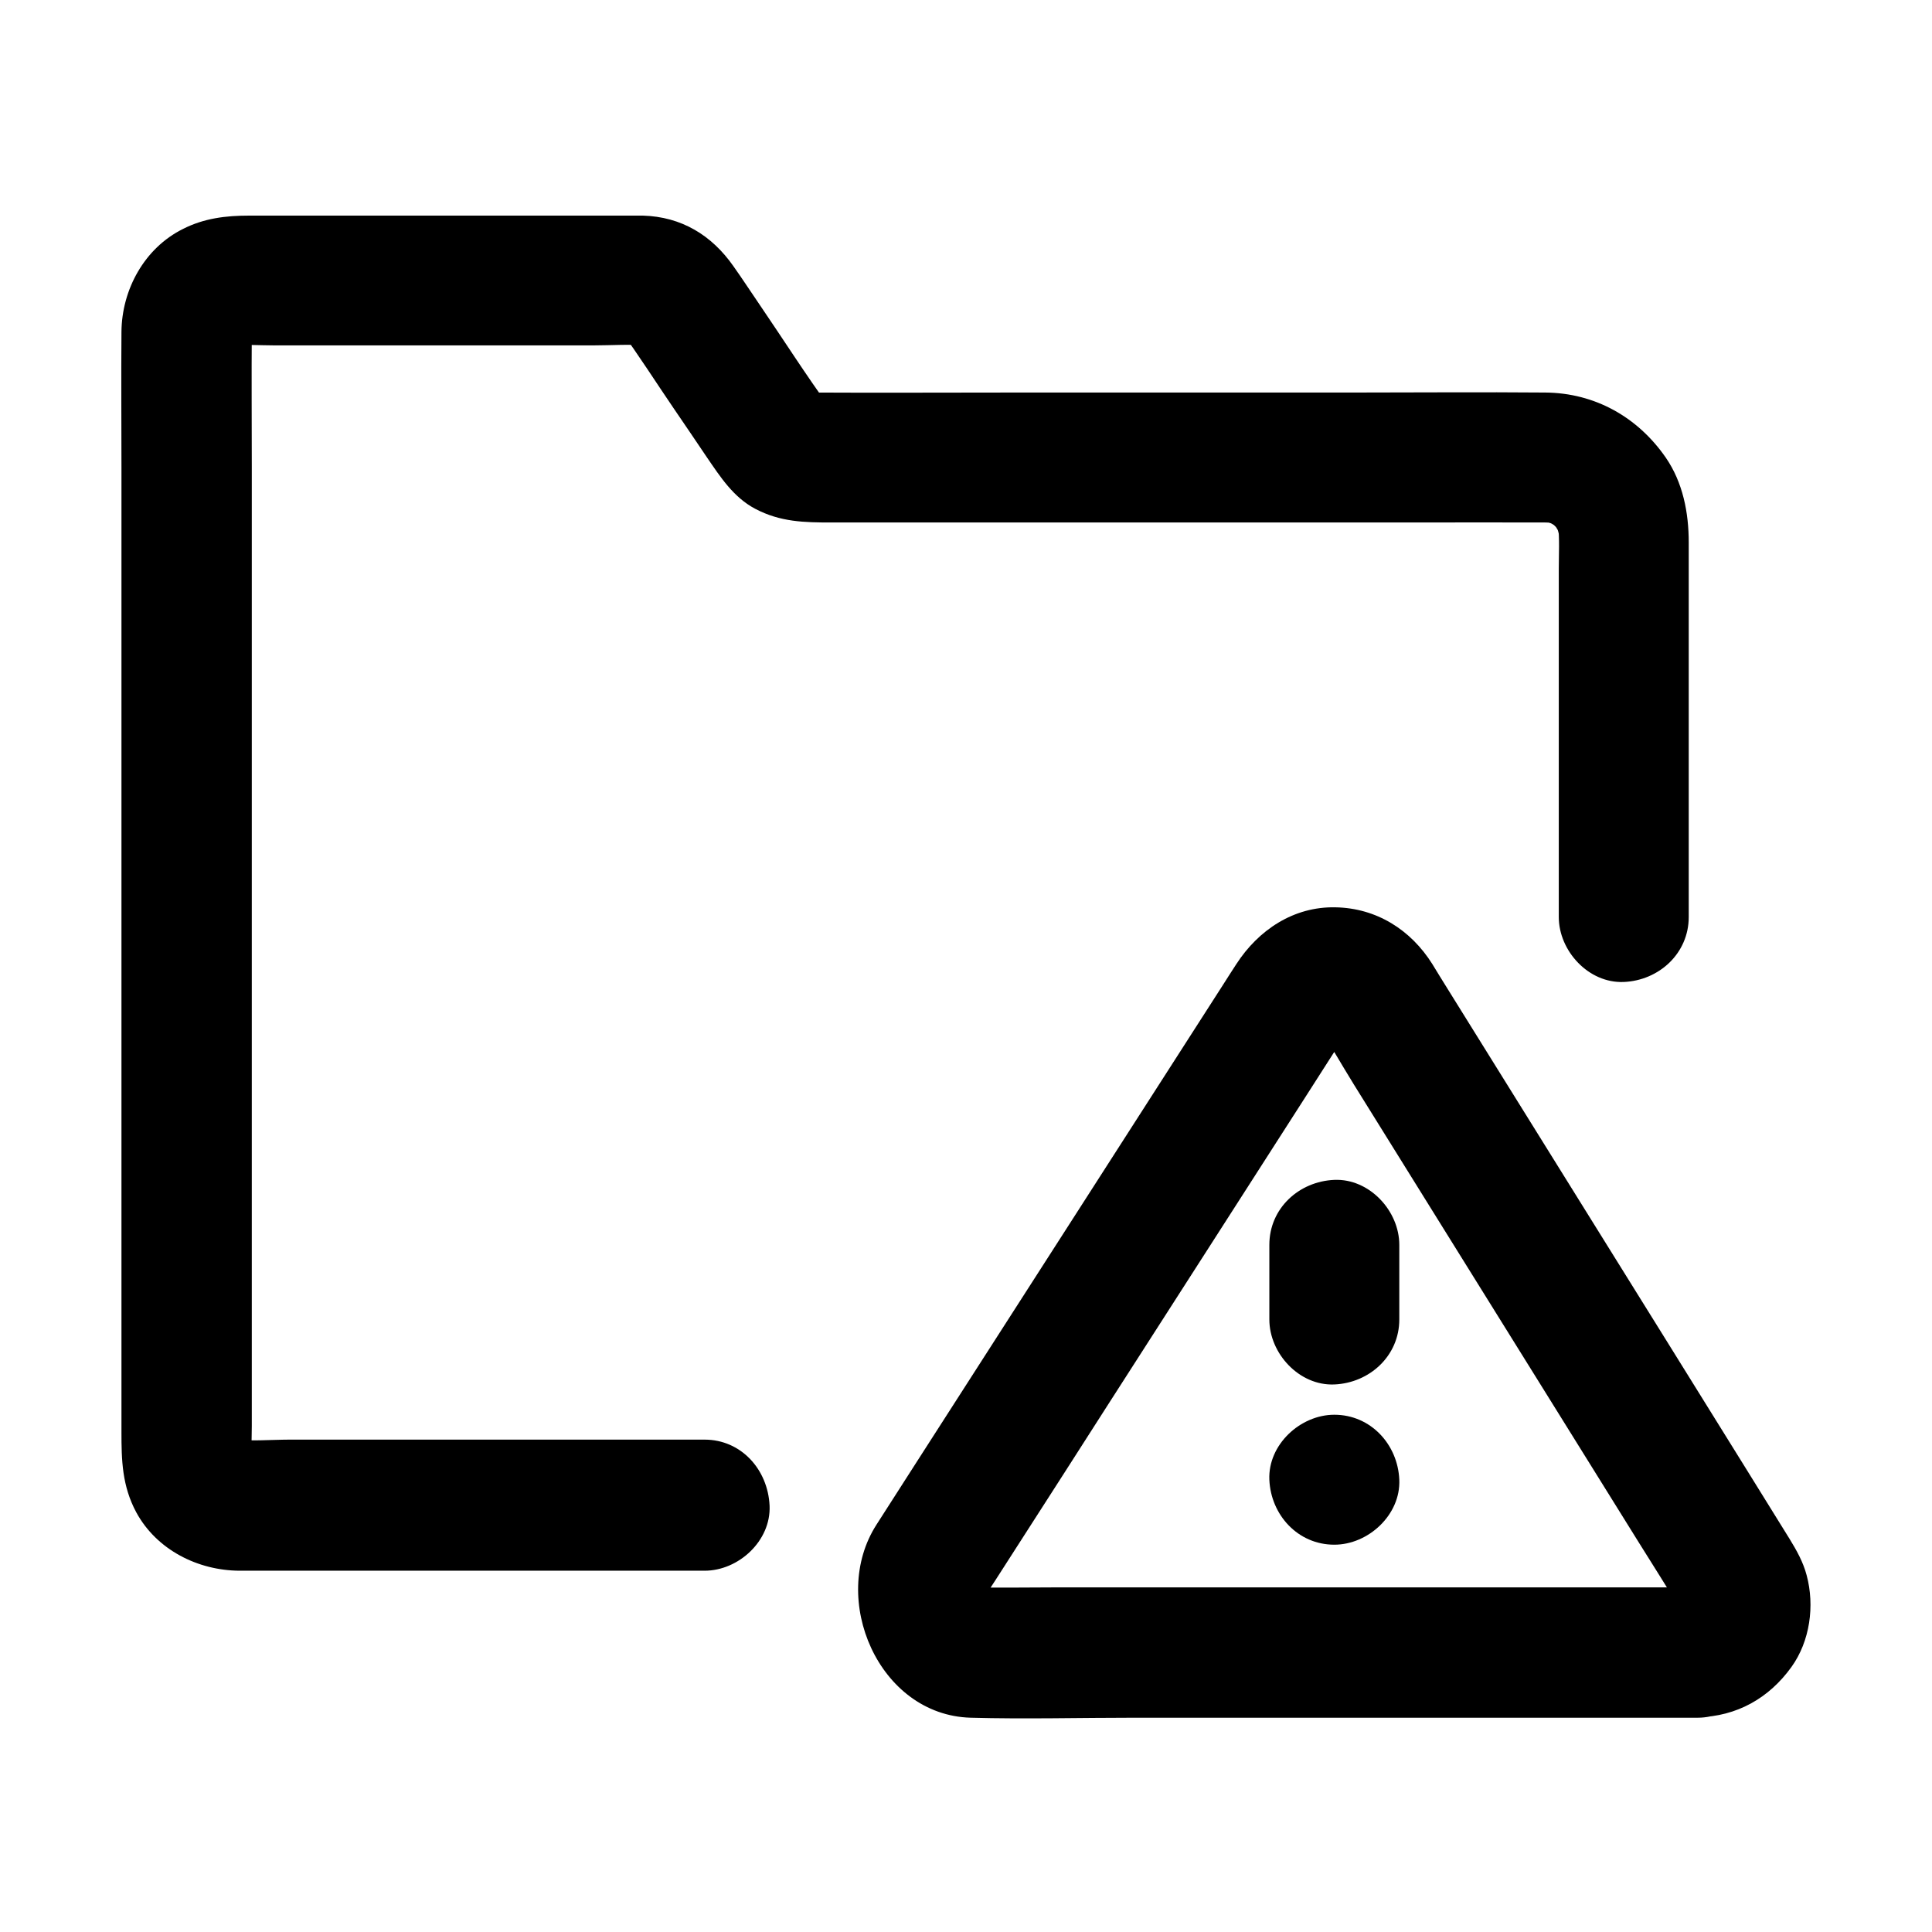 <?xml version="1.0" encoding="UTF-8"?>
<!-- Uploaded to: ICON Repo, www.svgrepo.com, Generator: ICON Repo Mixer Tools -->
<svg fill="#000000" width="800px" height="800px" version="1.1" viewBox="144 144 512 512" xmlns="http://www.w3.org/2000/svg">
 <g>
  <path d="m330.73 525.51h-42.461-67.059c-5.41 0-11.168 0.543-16.582-0.148 1.523 0.195 3.051 0.395 4.574 0.641-1.082-0.195-2.117-0.492-3.148-0.887 1.379 0.59 2.754 1.18 4.133 1.723-0.984-0.441-1.871-0.984-2.754-1.574 1.18 0.887 2.312 1.77 3.492 2.707-1.031-0.789-1.871-1.672-2.656-2.656 0.887 1.18 1.77 2.312 2.707 3.492-0.641-0.887-1.133-1.77-1.574-2.754 0.59 1.379 1.18 2.754 1.723 4.133-0.395-1.031-0.688-2.066-0.887-3.148 0.195 1.523 0.395 3.051 0.641 4.574-0.395-3.148-0.148-6.496-0.148-9.645v-21.5-71.586-86.789-74.441c0-11.957-0.098-23.863 0-35.816 0-0.789 0.051-1.574 0.148-2.41-0.195 1.523-0.395 3.051-0.641 4.574 0.195-1.082 0.492-2.117 0.887-3.148-0.59 1.379-1.18 2.754-1.723 4.133 0.441-0.984 0.984-1.871 1.574-2.754-0.887 1.18-1.77 2.312-2.707 3.492 0.789-1.031 1.672-1.871 2.656-2.656-1.18 0.887-2.312 1.77-3.492 2.707 0.887-0.641 1.77-1.133 2.754-1.574-1.379 0.59-2.754 1.18-4.133 1.723 1.031-0.395 2.066-0.688 3.148-0.887-1.523 0.195-3.051 0.395-4.574 0.641 3.938-0.492 8.07-0.148 12.055-0.148h25.977 58.695c4.773 0 9.742-0.395 14.516 0.098-1.523-0.195-3.051-0.395-4.574-0.641 0.934 0.148 1.82 0.395 2.754 0.738-1.379-0.59-2.754-1.18-4.133-1.723 0.887 0.395 1.672 0.836 2.461 1.379-1.18-0.887-2.312-1.77-3.492-2.707 0.738 0.59 1.426 1.23 2.016 2.016-0.887-1.18-1.77-2.312-2.707-3.492 5.019 6.84 9.594 14.07 14.367 21.059 2.953 4.328 5.902 8.66 8.809 12.988 3.543 5.164 6.988 10.527 12.742 13.578 6.691 3.543 13.137 3.641 20.27 3.641h20.367 65.238 68.289c11.758 0 23.469-0.051 35.227 0 1.031 0 2.016 0.051 3.051 0.195-1.523-0.195-3.051-0.395-4.574-0.641 1.77 0.246 3.445 0.688 5.117 1.379-1.379-0.59-2.754-1.18-4.133-1.723 1.625 0.688 3.102 1.523 4.477 2.559-1.18-0.887-2.312-1.77-3.492-2.707 1.523 1.18 2.902 2.559 4.082 4.082-0.887-1.18-1.77-2.312-2.707-3.492 1.031 1.426 1.871 2.902 2.559 4.477-0.59-1.379-1.18-2.754-1.723-4.133 0.641 1.672 1.082 3.344 1.379 5.117-0.195-1.523-0.395-3.051-0.641-4.574 0.441 3.887 0.195 7.922 0.195 11.809v23.961 55.352 12.891c0 9.004 7.922 17.613 17.219 17.219 9.348-0.395 17.219-7.578 17.219-17.219v-67.305-31.93c0-7.871-1.523-15.891-6.102-22.535-7.43-10.727-18.793-17.121-31.93-17.219-17.074-0.148-34.145 0-51.219 0h-89.297c-18.105 0-36.211 0.098-54.367 0-0.738 0-1.426 0-2.164-0.098 1.523 0.195 3.051 0.395 4.574 0.641-0.934-0.148-1.82-0.395-2.754-0.738 1.379 0.59 2.754 1.18 4.133 1.723-0.887-0.395-1.672-0.836-2.461-1.379 1.18 0.887 2.312 1.77 3.492 2.707-0.738-0.59-1.426-1.23-2.016-2.016 0.887 1.18 1.77 2.312 2.707 3.492-6.543-8.953-12.496-18.352-18.746-27.504-2.363-3.445-4.625-6.938-7.035-10.332-5.758-8.215-13.777-13.086-23.961-13.383h-1.523-71.438-31.438c-6.102 0-11.906 0.688-17.516 3.543-10.184 5.066-16.188 16.039-16.285 27.258-0.098 12.004 0 24.008 0 36.016v75.719 87.723 71.391 20.664c0 7.477 0.148 14.316 3.938 21.352 5.41 9.938 16.336 15.398 27.355 15.449h8.512 35.426 74.688 4.625c9.004 0 17.613-7.922 17.219-17.219-0.445-9.648-7.578-17.52-17.219-17.52z"/>
  <path d="m593.95 564.67h-19.238-46.395-55.793-48.02c-7.676 0-15.352 0.148-22.977 0-0.441 0-0.836 0-1.277-0.051 1.523 0.195 3.051 0.395 4.574 0.641-0.836-0.098-1.625-0.297-2.461-0.641 1.379 0.59 2.754 1.18 4.133 1.723-0.934-0.395-1.82-0.887-2.609-1.523 1.18 0.887 2.312 1.77 3.492 2.707-0.984-0.789-1.82-1.672-2.609-2.656 0.887 1.18 1.77 2.312 2.707 3.492-0.887-1.23-1.625-2.508-2.262-3.836 0.59 1.379 1.18 2.754 1.723 4.133-0.738-1.77-1.277-3.59-1.523-5.512 0.195 1.523 0.395 3.051 0.641 4.574-0.195-1.672-0.246-3.344 0-5.019-0.195 1.523-0.395 3.051-0.641 4.574 0.195-1.23 0.543-2.41 1.031-3.59-0.59 1.379-1.18 2.754-1.723 4.133 0.836-1.77 2.016-3.394 3.051-5.019 2.312-3.59 4.574-7.133 6.887-10.727 7.723-12.004 15.449-24.059 23.125-36.062 9.348-14.562 18.695-29.125 28.043-43.691 8.07-12.594 16.137-25.141 24.207-37.738 3.887-6.004 7.676-12.102 11.609-18.055 0.297-0.441 0.543-0.836 0.836-1.277-0.887 1.18-1.77 2.312-2.707 3.492 0.641-0.789 1.379-1.523 2.164-2.215-1.18 0.887-2.312 1.77-3.492 2.707 0.934-0.738 1.969-1.277 3.051-1.77-1.379 0.59-2.754 1.18-4.133 1.723 1.082-0.395 2.215-0.688 3.344-0.836-1.523 0.195-3.051 0.395-4.574 0.641 0.984-0.098 1.918-0.098 2.856 0-1.523-0.195-3.051-0.395-4.574-0.641 1.18 0.148 2.262 0.441 3.344 0.836-1.379-0.59-2.754-1.18-4.133-1.723 1.082 0.492 2.117 1.031 3.051 1.77-1.18-0.887-2.312-1.77-3.492-2.707 0.789 0.688 1.477 1.379 2.164 2.215-0.887-1.18-1.77-2.312-2.707-3.492 3.738 5.117 6.789 10.773 10.137 16.137 7.723 12.449 15.5 24.895 23.223 37.344 9.348 15.008 18.695 30.062 28.043 45.066 8.07 12.941 16.09 25.879 24.156 38.82 3.836 6.148 7.723 12.25 11.465 18.449 0.344 0.59 0.688 1.23 0.984 1.871-0.59-1.379-1.18-2.754-1.723-4.133 0.441 1.133 0.789 2.312 0.934 3.543-0.195-1.523-0.395-3.051-0.641-4.574 0.098 0.984 0.098 1.969 0 2.953 0.195-1.523 0.395-3.051 0.641-4.574-0.148 1.18-0.441 2.262-0.887 3.344 0.59-1.379 1.18-2.754 1.723-4.133-0.492 1.082-1.031 2.016-1.723 2.953 0.887-1.18 1.77-2.312 2.707-3.492-0.641 0.738-1.277 1.426-2.016 2.066 1.18-0.887 2.312-1.77 3.492-2.707-0.934 0.738-1.918 1.328-3.051 1.82 1.379-0.59 2.754-1.18 4.133-1.723-0.984 0.395-1.918 0.641-2.953 0.836 1.523-0.195 3.051-0.395 4.574-0.641-0.629 0.098-1.27 0.145-1.91 0.195-9.004 0.195-17.664 7.773-17.219 17.219 0.395 9.152 7.578 17.465 17.219 17.219 10.332-0.246 18.844-5.066 24.797-13.332 4.922-6.84 6.199-16.234 4.035-24.305-0.934-3.543-2.656-6.594-4.527-9.645-3.938-6.348-7.871-12.695-11.809-19.039-14.414-23.172-28.781-46.348-43.199-69.469-12.102-19.484-24.254-38.965-36.359-58.449-1.082-1.77-2.215-3.543-3.297-5.363-5.707-9.102-14.809-14.859-25.684-15.055-11.07-0.246-20.418 6.004-26.273 15.055-1.133 1.77-2.312 3.543-3.445 5.363-12.496 19.484-24.992 38.918-37.492 58.402-14.613 22.73-29.176 45.461-43.789 68.191-3.543 5.512-7.086 11.02-10.629 16.582-12.645 19.68 0.59 50.48 24.945 51.168 14.465 0.395 29.027 0 43.543 0h86.102 59.977 3.102c9.004 0 17.613-7.922 17.219-17.219-0.438-9.453-7.57-17.324-17.215-17.324z"/>
  <path d="m497.61 553.36c9.004 0 17.613-7.922 17.219-17.219-0.395-9.348-7.578-17.219-17.219-17.219-9.004 0-17.613 7.922-17.219 17.219 0.391 9.297 7.523 17.219 17.219 17.219z"/>
  <path d="m480.39 473.9v19.777c0 9.004 7.922 17.613 17.219 17.219 9.348-0.395 17.219-7.578 17.219-17.219v-19.777c0-9.004-7.922-17.613-17.219-17.219-9.348 0.391-17.219 7.523-17.219 17.219z"/>
 </g>
</svg>